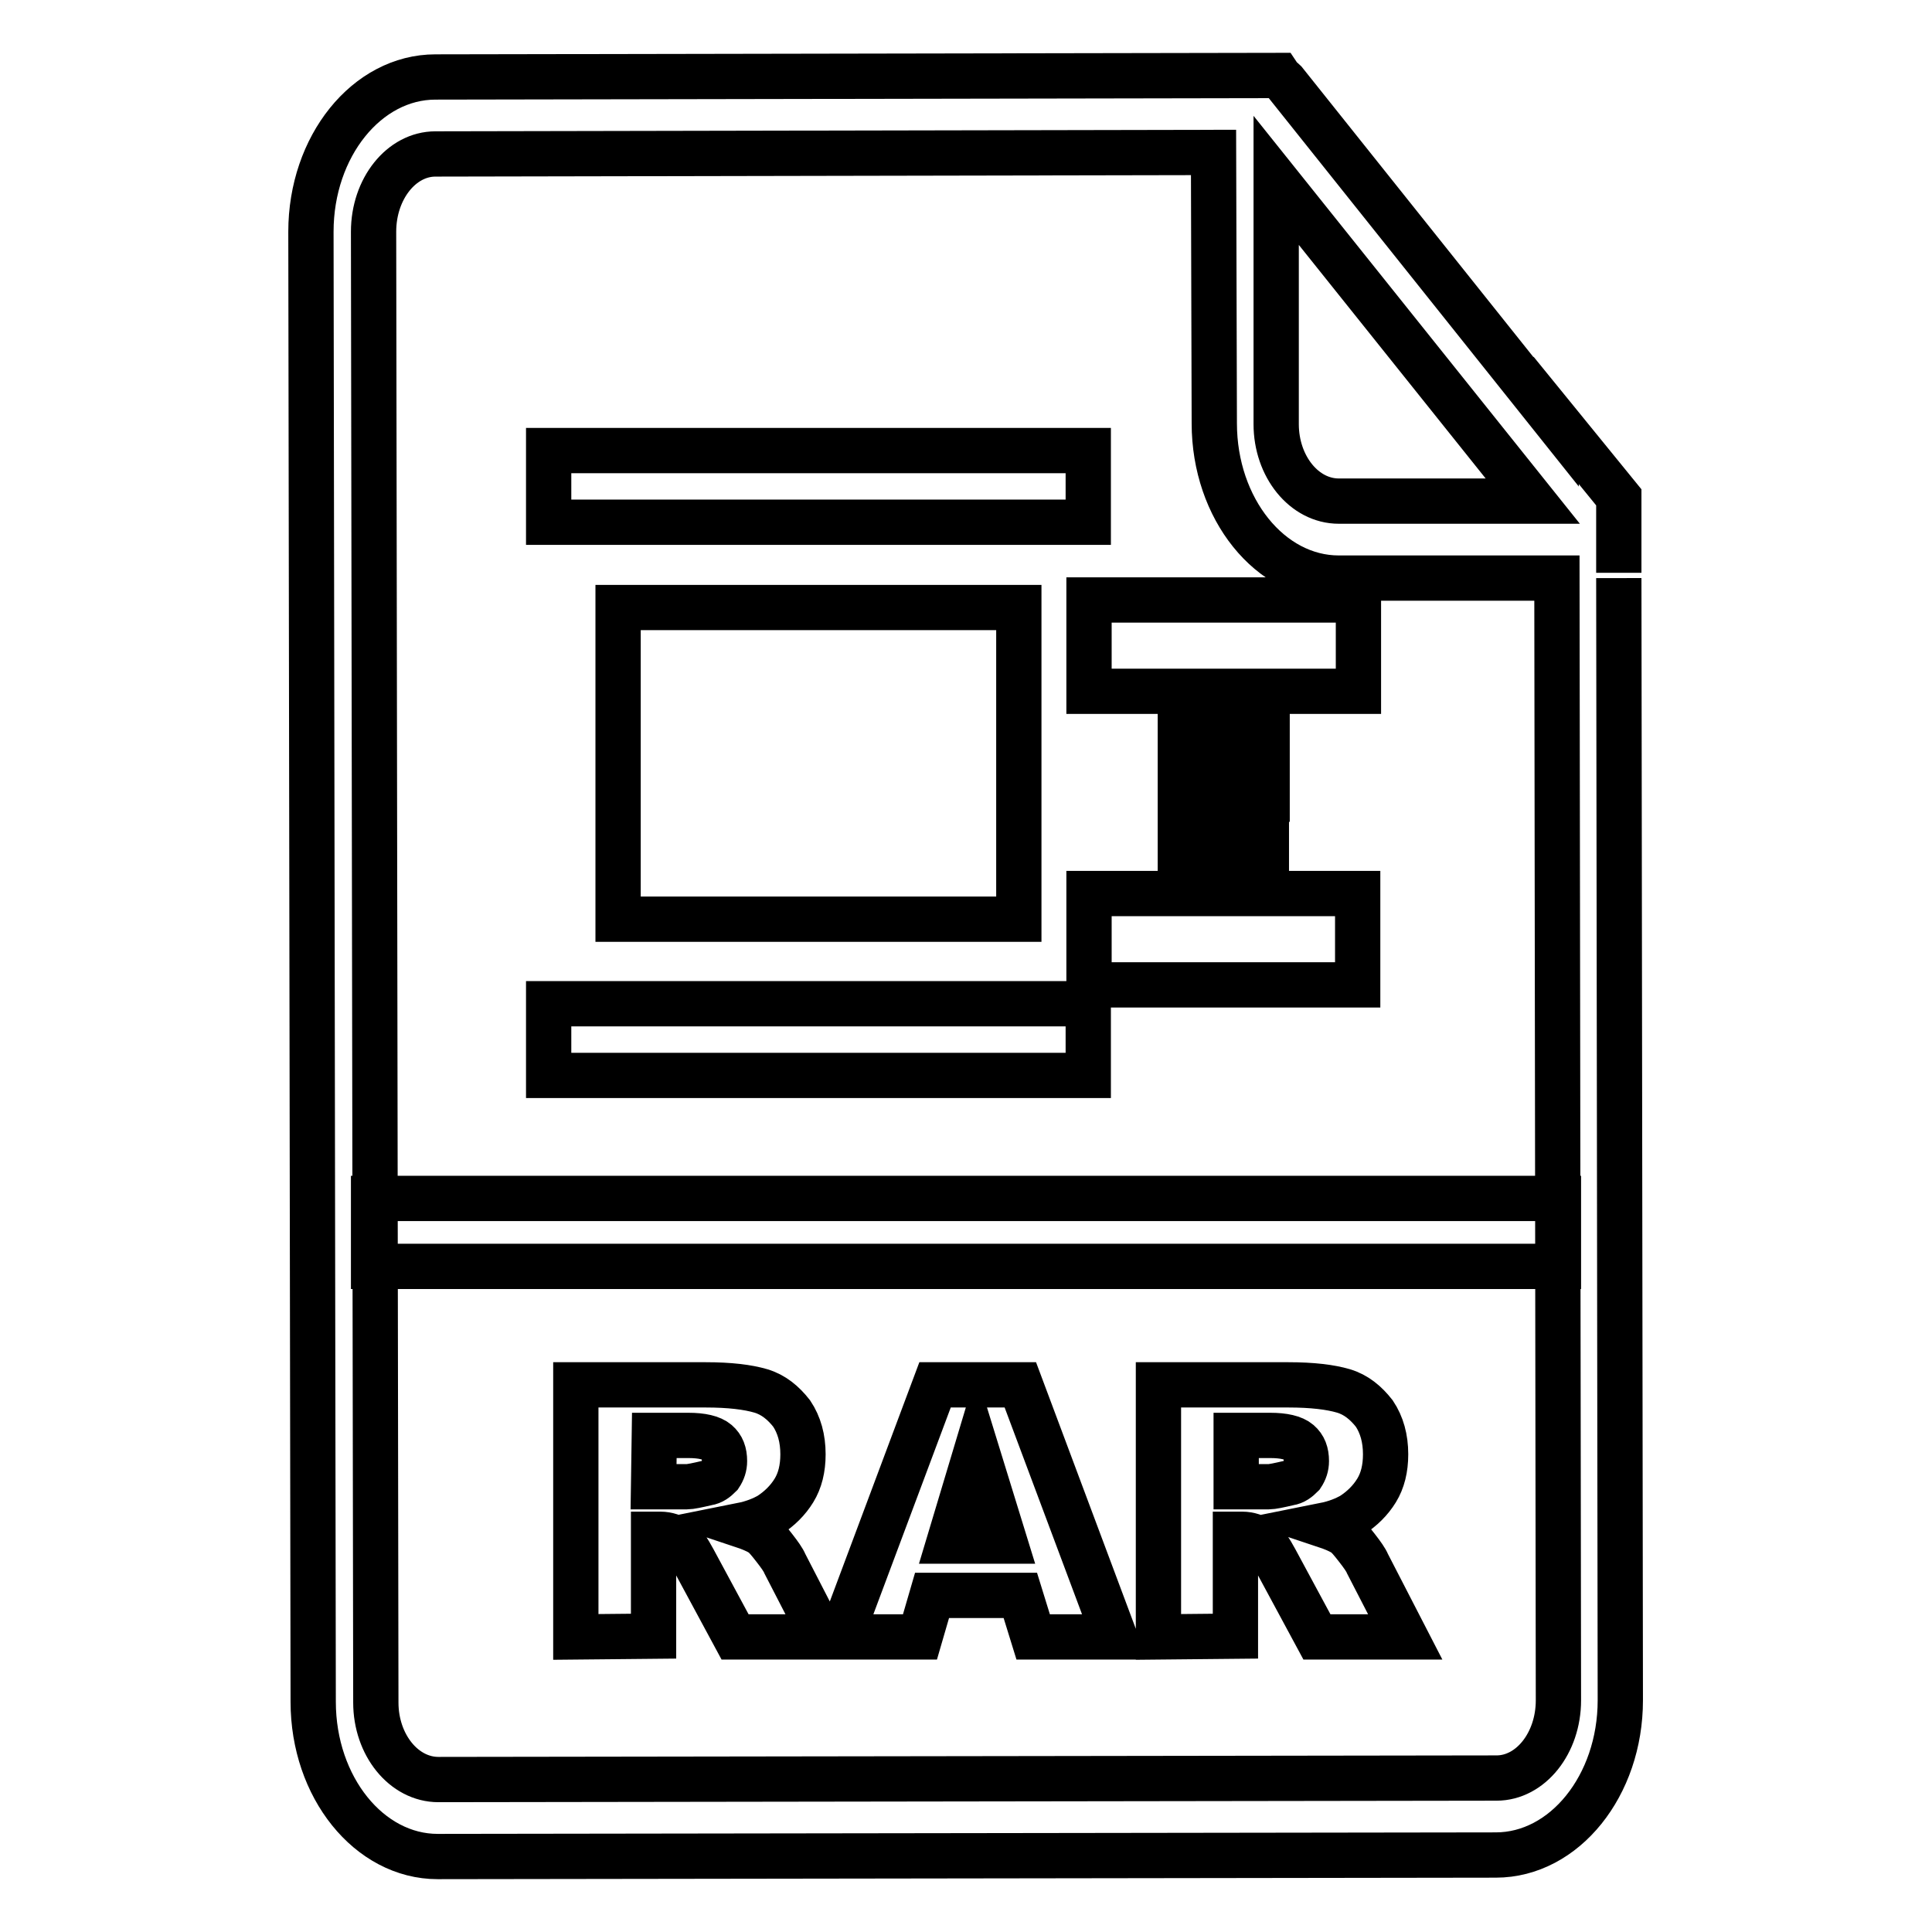 <?xml version="1.0" encoding="utf-8"?>
<!-- Svg Vector Icons : http://www.onlinewebfonts.com/icon -->
<!DOCTYPE svg PUBLIC "-//W3C//DTD SVG 1.1//EN" "http://www.w3.org/Graphics/SVG/1.1/DTD/svg11.dtd">
<svg version="1.1" xmlns="http://www.w3.org/2000/svg" xmlns:xlink="http://www.w3.org/1999/xlink" x="0px" y="0px" viewBox="0 0 256 256" enable-background="new 0 0 256 256" xml:space="preserve">
<g> <path stroke-width="6" fill-opacity="0" stroke="#000000"  d="M72.7,59.7h71.5v9.5H72.7V59.7z M72.7,133h71.5v9.5H72.7V133z M144.2,130.5h35.7v-12.1h-20v-4.8h7.9V110 H160v-4.1h7.9v-3.6H160v-4h7.9v-3.6H160v-3.1h20V79.5h-35.7v12.1h12.1v3.1v3.6v4v3.6v4.1v3.6v4.8h-12.1V130V130.5z M81.9,80.5H135 v41.3H81.9V80.5z M49.5,158.8h157v9h-157V158.8z M76.3,216.9v-33.4h17.2c3.2,0,5.6,0.3,7.3,0.8c1.7,0.5,3,1.6,4.1,3 c1,1.5,1.5,3.3,1.5,5.4c0,1.9-0.4,3.5-1.2,4.8c-0.8,1.3-1.9,2.4-3.3,3.3c-0.9,0.5-2.1,1-3.6,1.3c1.2,0.4,2.1,0.8,2.7,1.2 c0.4,0.3,0.9,0.9,1.6,1.8c0.7,0.9,1.2,1.6,1.4,2.1l5,9.7H97.4l-5.5-10.2c-0.7-1.3-1.3-2.2-1.9-2.6c-0.7-0.5-1.6-0.8-2.5-0.8h-0.9 v13.5L76.3,216.9L76.3,216.9z M86.6,197H91c0.5,0,1.4-0.2,2.7-0.5c0.7-0.1,1.2-0.5,1.7-1c0.4-0.6,0.6-1.2,0.6-1.9 c0-1.1-0.3-1.9-1-2.5c-0.7-0.6-2-0.9-3.8-0.9h-4.5L86.6,197L86.6,197z M135.2,211.4h-11.7l-1.6,5.5h-10.5l12.5-33.4h11.3l12.5,33.4 h-10.8L135.2,211.4z M133.1,204.2l-3.7-12l-3.6,12H133.1z M153.5,216.9v-33.4h17.2c3.2,0,5.6,0.3,7.3,0.8c1.7,0.5,3,1.6,4.1,3 c1,1.5,1.5,3.3,1.5,5.4c0,1.9-0.4,3.5-1.2,4.8c-0.8,1.3-1.9,2.4-3.3,3.3c-0.9,0.5-2.1,1-3.6,1.3c1.2,0.4,2.1,0.8,2.7,1.2 c0.4,0.3,0.9,0.9,1.6,1.8c0.7,0.9,1.2,1.6,1.4,2.1l5,9.7h-11.7l-5.5-10.2c-0.7-1.3-1.3-2.2-1.9-2.6c-0.7-0.5-1.6-0.8-2.5-0.8h-0.9 v13.5L153.5,216.9L153.5,216.9z M163.8,197h4.3c0.5,0,1.4-0.2,2.7-0.5c0.7-0.1,1.2-0.5,1.7-1c0.4-0.6,0.6-1.2,0.6-1.9 c0-1.1-0.3-1.9-1-2.5c-0.7-0.6-2-0.9-3.8-0.9h-4.5L163.8,197L163.8,197z M214.5,75.9l0-10l-8.3-10.2v0.2l-36-45.1 c-0.2-0.2-0.4-0.3-0.6-0.5l-0.2-0.3L57.7,10.2c-9.1,0-16.5,9.2-16.5,20.5l0.3,194.8c0,11.3,7.4,20.5,16.5,20.5l140.2-0.2 c9.1,0,16.5-9.2,16.5-20.5l-0.2-148.7 M169.1,23.9l34,42.5l-25.7,0c-4.6,0-8.3-4.6-8.3-10.2L169.1,23.9L169.1,23.9z M206.5,225.3 c0,5.7-3.7,10.3-8.2,10.3l-140.2,0.2c-4.6,0-8.3-4.6-8.3-10.2L49.5,30.7c0-5.7,3.7-10.3,8.2-10.3l103.1-0.2l0.1,35.9 c0,11.3,7.4,20.5,16.5,20.5l28.9,0L206.5,225.3L206.5,225.3z"/></g>
</svg>